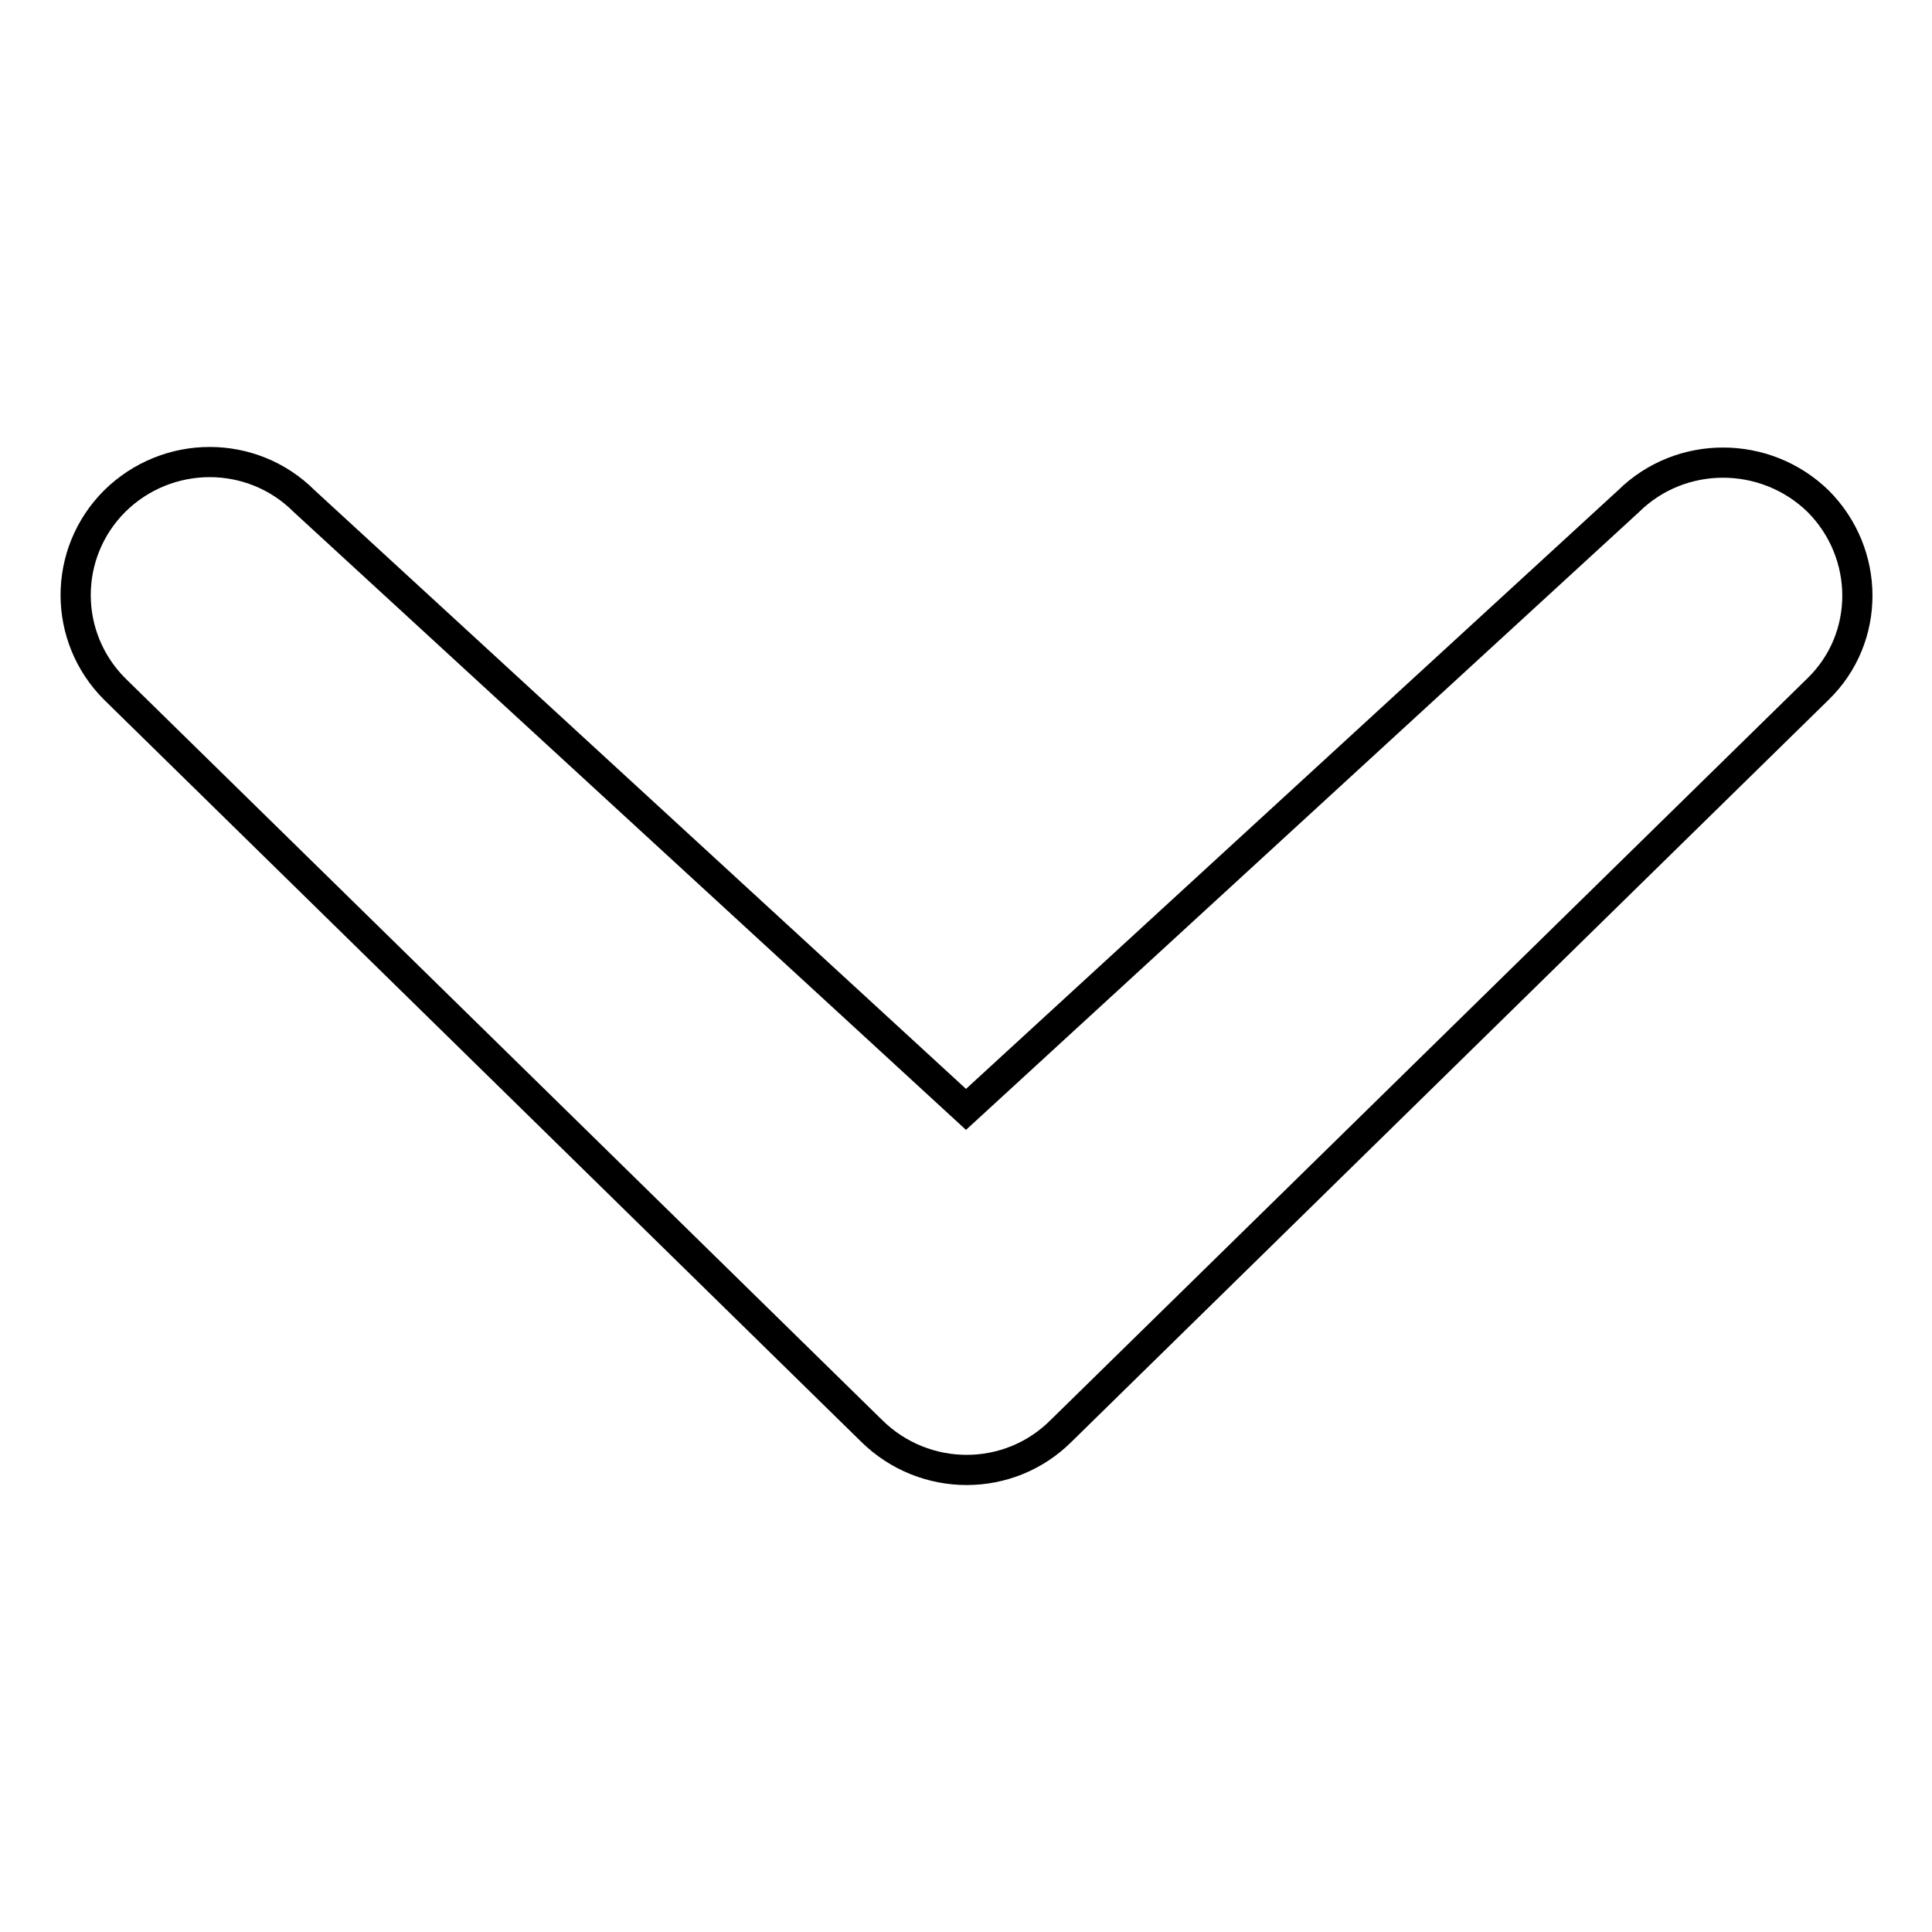 <?xml version="1.0" encoding="utf-8"?>
<!-- Svg Vector Icons : http://www.onlinewebfonts.com/icon -->
<!DOCTYPE svg PUBLIC "-//W3C//DTD SVG 1.1//EN" "http://www.w3.org/Graphics/SVG/1.1/DTD/svg11.dtd">
<svg version="1.1" xmlns="http://www.w3.org/2000/svg" xmlns:xlink="http://www.w3.org/1999/xlink" x="0px" y="0px" viewBox="0 0 256 256" enable-background="new 0 0 256 256" xml:space="preserve">
<g><g><path stroke-width="4" fill-opacity="0" stroke="#000000"  d="M215.8,66.4L128,147L40.3,66.4c-6.9-6.9-18.1-6.9-25.1,0c-6.9,6.9-6.9,18,0,24.9l100.3,98.3c7,6.9,18.2,6.9,25.1,0l100.3-98.3c7-6.8,6.9-18,0-24.9C233.9,59.6,222.7,59.6,215.8,66.4L215.8,66.4L215.8,66.4z"/></g></g>
</svg>